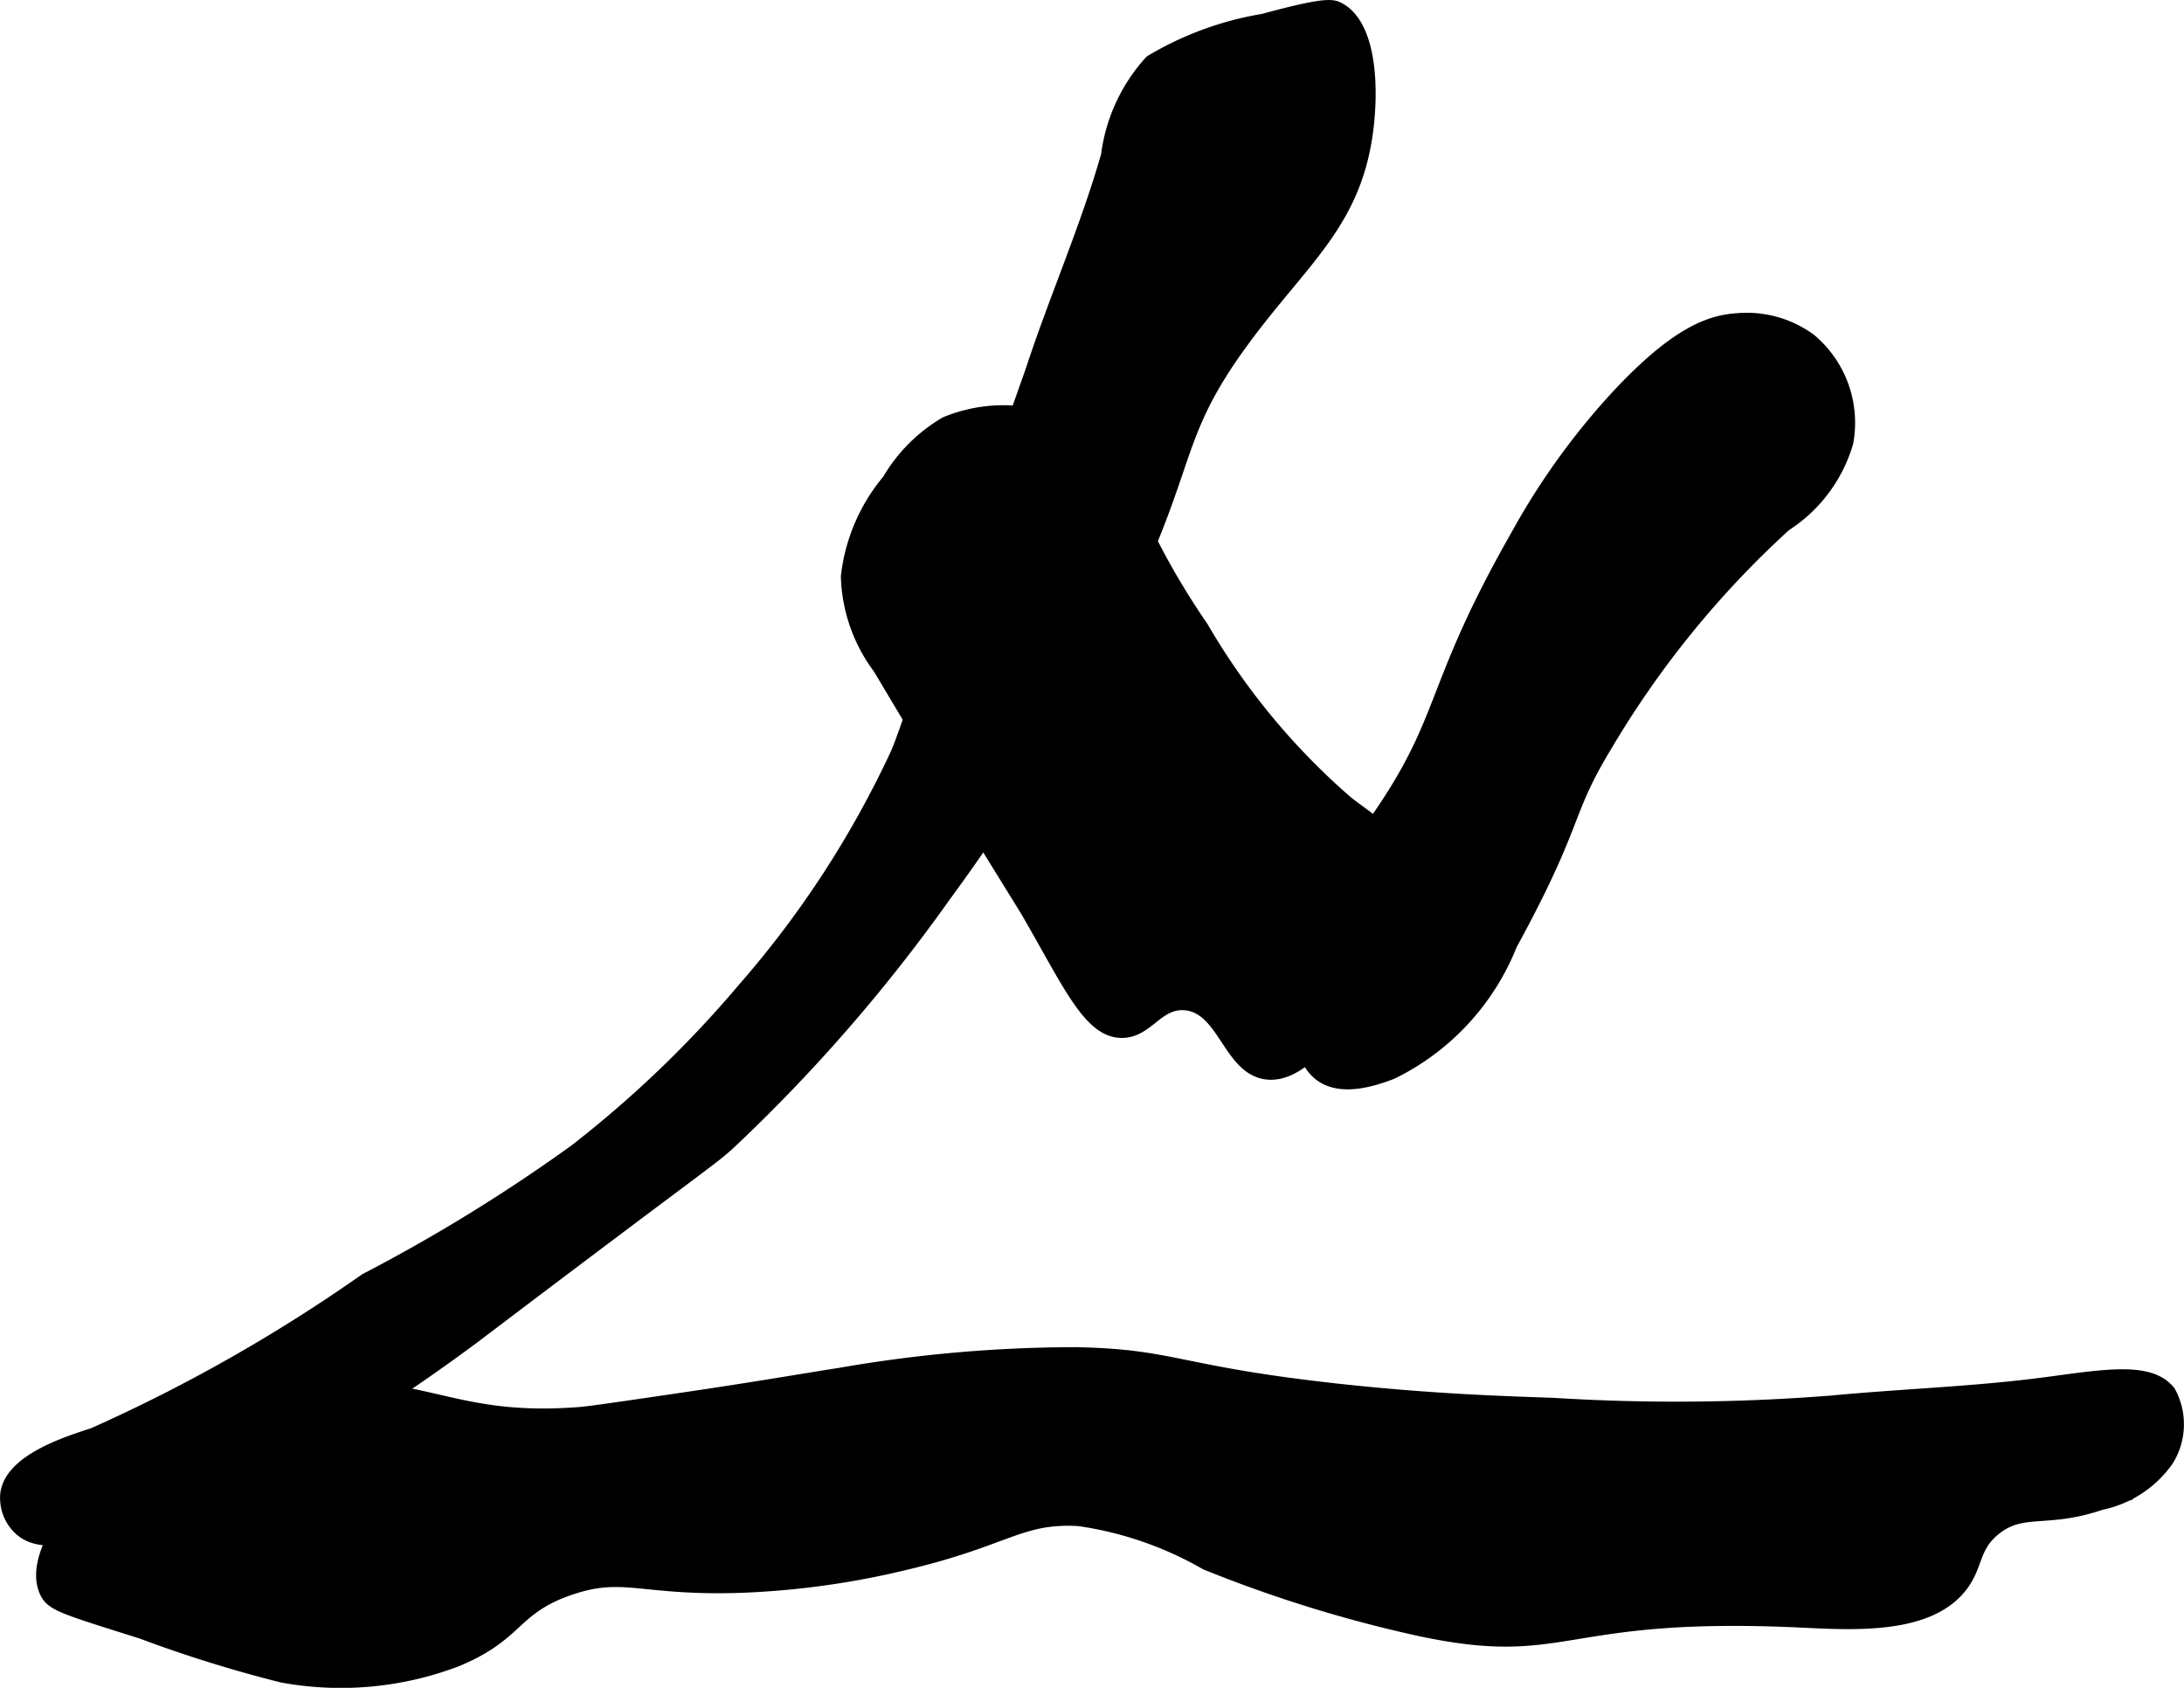 <?xml version="1.0" encoding="UTF-8"?>
<svg xmlns="http://www.w3.org/2000/svg"
     version="1.1"
     width="10.679mm"
     height="8.252mm"
     viewBox="0 0 30.272 23.391">
   <defs>
      <style type="text/css"><![CDATA[
      .a {
        stroke: #000;
        stroke-miterlimit: 10;
        stroke-width: 0.15px;
      }
    ]]></style>
   </defs>
   <path class="a"
         d="M17.506.266A4.459,4.459,0,0,0,15.942.841a2.389,2.389,0,0,0-.606,1.309c-.282.987-.697,1.931-1.021,2.904-.084.251.007-.026-.862,2.457-.973,2.779-.962,2.77-1.053,2.968a13.749,13.749,0,0,1-2.106,3.223,15.457,15.457,0,0,1-2.33,2.234A23.448,23.448,0,0,1,5.059,17.724a22.556,22.556,0,0,1-3.766,2.138c-.34.112-1.141.354-1.213.83a.601.601,0,0,0,.191.511c.232.209.594.149.989.064a8.724,8.724,0,0,0,1.787-.511A26.559,26.559,0,0,0,6.559,18.553c3.443-2.609,3.3-2.458,3.606-2.745a22.926,22.926,0,0,0,2.936-3.383A27.994,27.994,0,0,0,15.112,9.266c1.54-2.827,1.006-3.034,2.17-4.596.777-1.043,1.469-1.56,1.66-2.745.098-.607.093-1.572-.383-1.819C18.466.058,18.352.036,17.506.266Z"/>
   <path class="a"
         d="M8.027,19.575c-1.722.132-2.105-.44-3.638-.351A4.543,4.543,0,0,0,2.187,19.83C1.256,20.395.357,21.48.623,22.064c.086.19.252.23,1.34.574a18.22,18.22,0,0,0,1.947.606,4.522,4.522,0,0,0,2.426-.223c.869-.361.777-.719,1.564-.989.747-.257.982.013,2.362-.032a11.499,11.499,0,0,0,2.298-.319c1.402-.332,1.582-.653,2.394-.606a4.919,4.919,0,0,1,1.755.606,18.343,18.343,0,0,0,3,.926c2.027.424,1.905-.276,5.202-.128.748.034,1.837.118,2.298-.511.208-.284.15-.526.447-.766.383-.31.708-.092,1.468-.351a1.501,1.501,0,0,0,.926-.606.949.949,0,0,0,.032-.957c-.265-.353-.912-.235-1.723-.128-.984.131-1.98.161-2.968.255a27.36,27.36,0,0,1-3.862.032c-.772-.026-1.711-.059-2.936-.191-2.292-.248-2.306-.488-3.702-.511a19.079,19.079,0,0,0-3.255.287c-.516.079-1.063.179-2.234.351C8.579,19.504,8.169,19.564,8.027,19.575Z"/>
   <path class="a"
         d="M12.304,6.649a2.524,2.524,0,0,0-.574,1.34,2.233,2.233,0,0,0,.447,1.277c1.28,2.153,1.955,3.208,2.074,3.415.569.985.85,1.638,1.309,1.628.357-.008.487-.411.862-.383.531.04.602.877,1.117.957.467.073.916-.528,1.309-1.053.392-.524.866-1.159.702-1.787-.112-.428-.457-.616-.862-.926A9.541,9.541,0,0,1,16.676,8.692c-1.18-1.72-.997-2.408-1.883-2.809a2.117,2.117,0,0,0-1.691-.032A2.227,2.227,0,0,0,12.304,6.649Z"/>
   <path class="a"
         d="M21.016,7.415c-1.226,2.15-.95,2.52-1.969,3.971a5.118,5.118,0,0,0-.743,1.263c-.257.678-.517,1.898,0,2.266.309.22.784.044.989-.032a3.377,3.377,0,0,0,1.66-1.787c.941-1.723.731-1.791,1.309-2.745a13.241,13.241,0,0,1,2.489-3.064A2.055,2.055,0,0,0,25.612,6.138a1.512,1.512,0,0,0-.511-1.436,1.495,1.495,0,0,0-1.021-.287c-.388.024-.858.197-1.66,1.053A9.874,9.874,0,0,0,21.016,7.415Z"/>
</svg>
